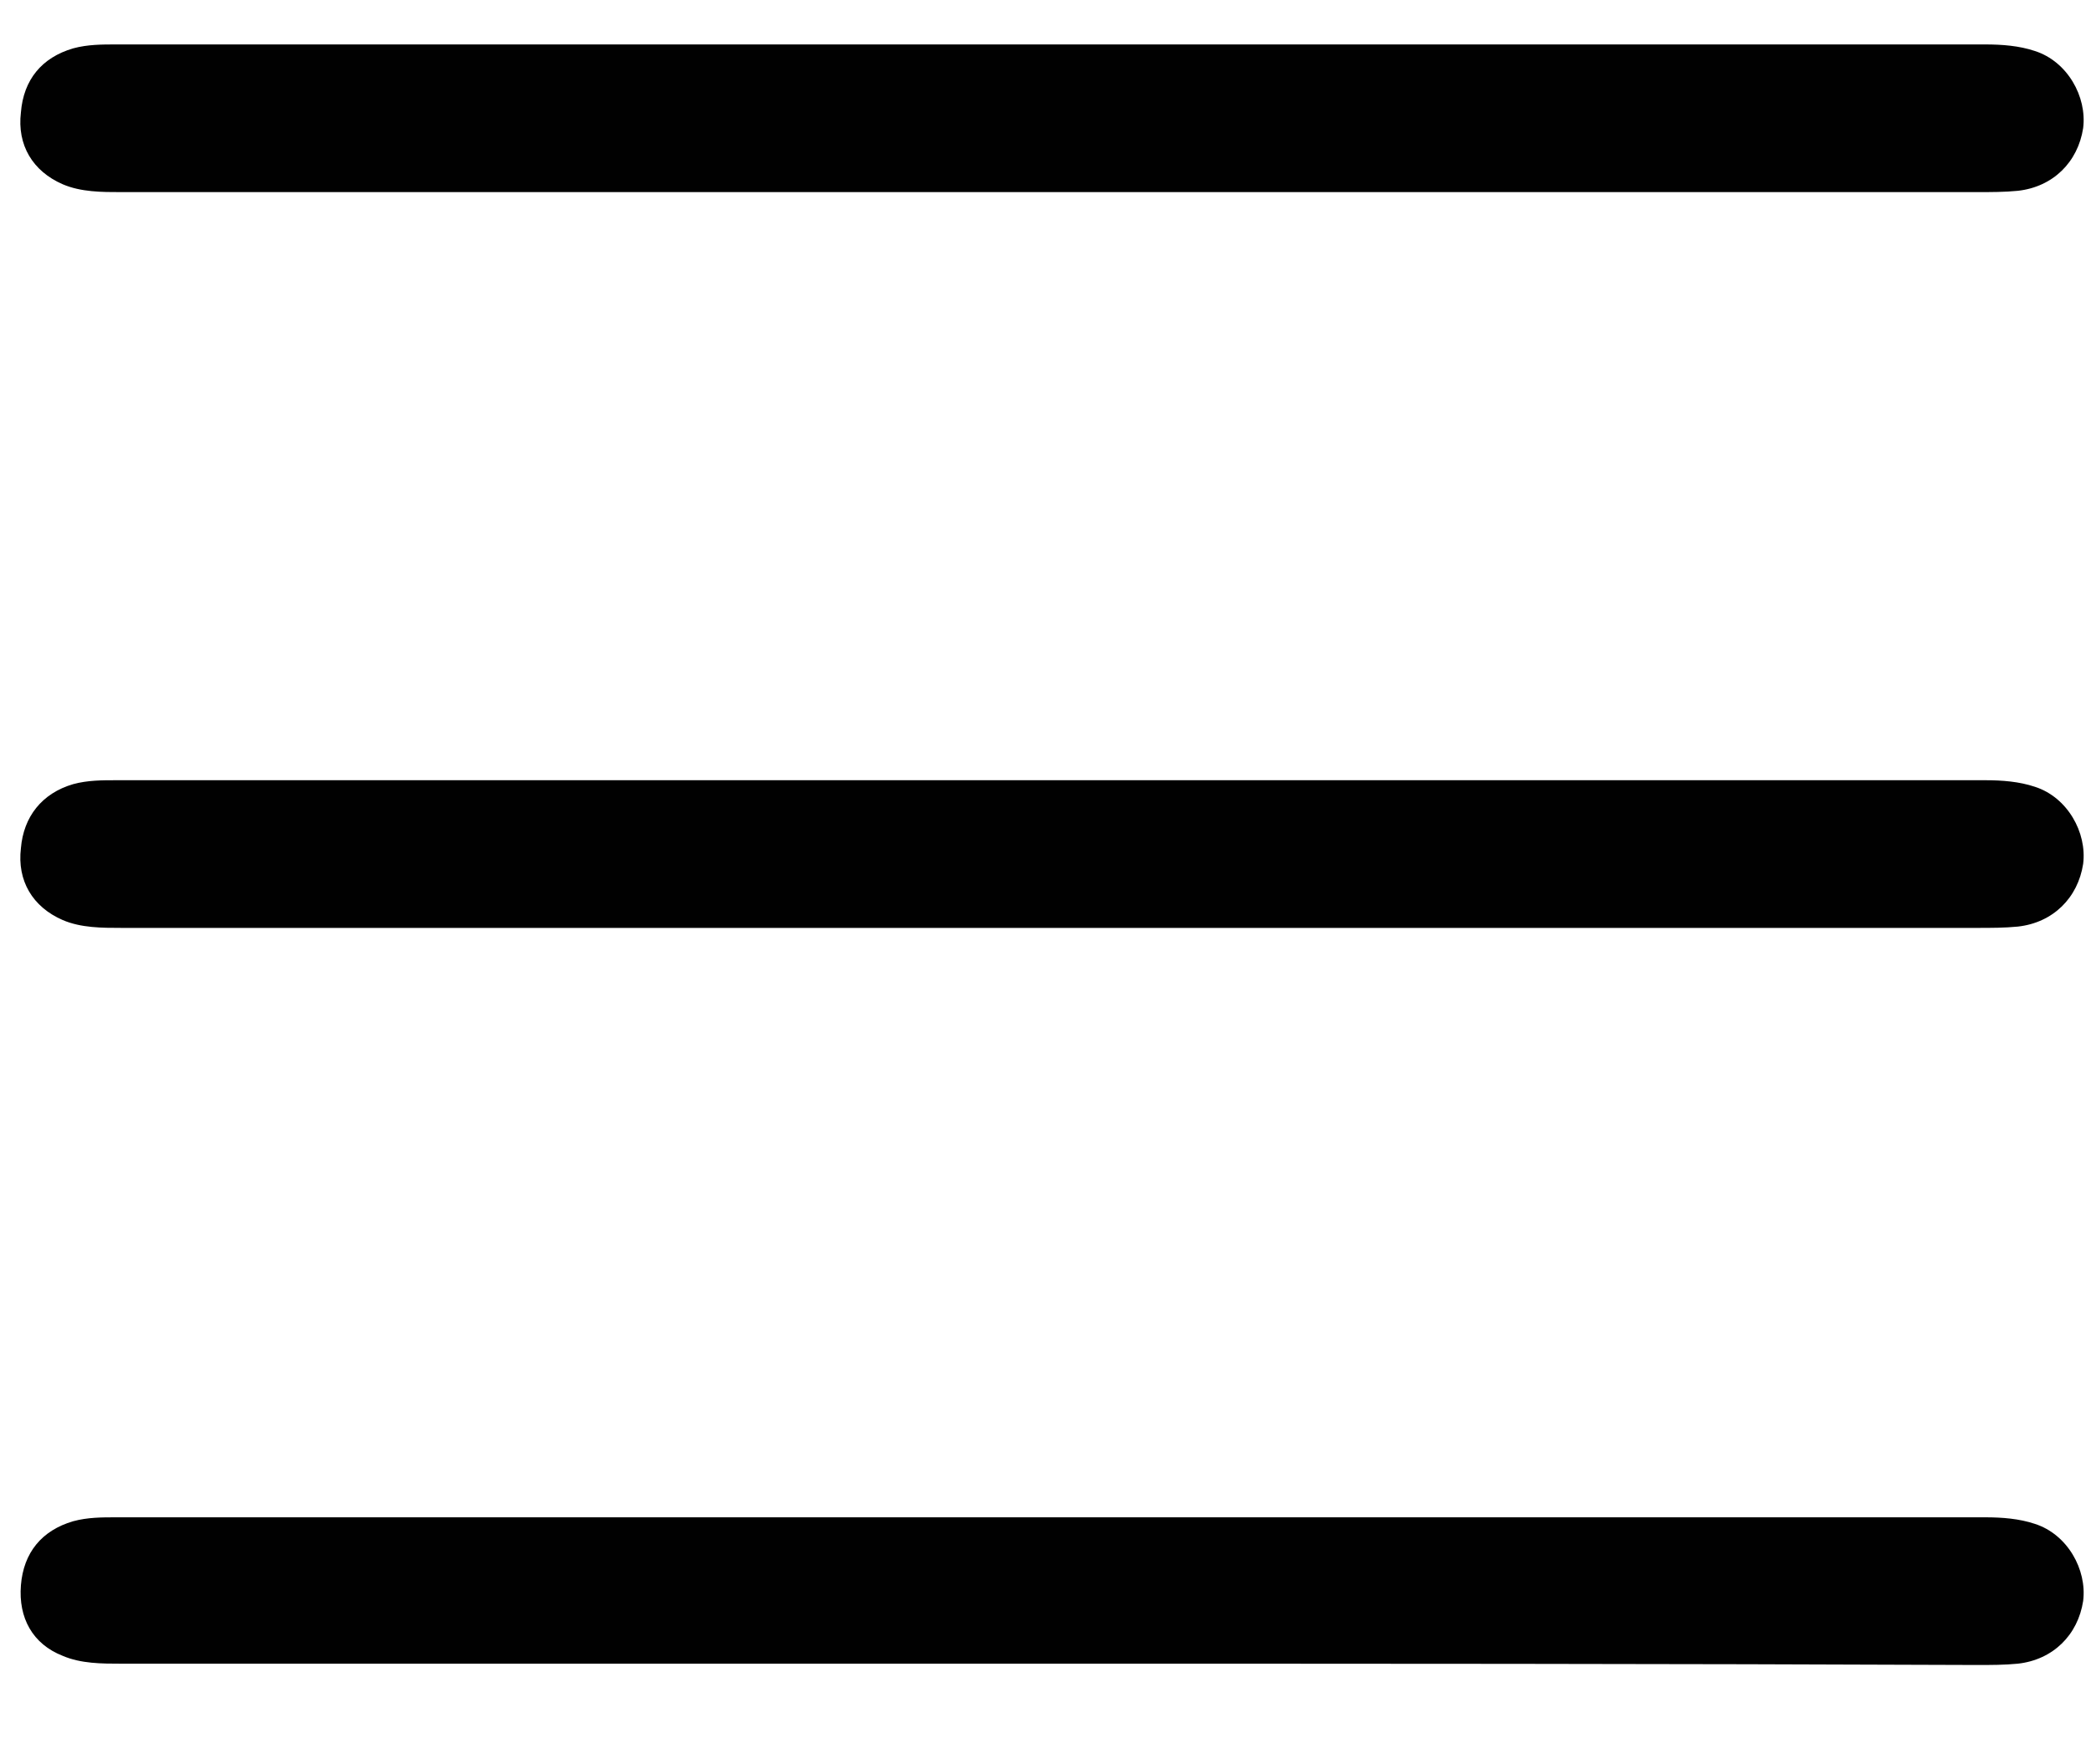 <?xml version="1.0" encoding="utf-8"?>
<!-- Generator: Adobe Illustrator 27.2.0, SVG Export Plug-In . SVG Version: 6.00 Build 0)  -->
<svg version="1.1" id="Layer_1" xmlns="http://www.w3.org/2000/svg" xmlns:xlink="http://www.w3.org/1999/xlink" x="0px" y="0px"
	 viewBox="0 0 16 13.5" style="enable-background:new 0 0 16 13.5;" xml:space="preserve">
<style type="text/css">
	.st0{fill:#010101;}
</style>
<g>
	<path class="st0" d="M8.03,12.73c-2.37,0-4.74,0-7.1,0c-0.15,0-0.31,0-0.45-0.06c-0.23-0.09-0.34-0.29-0.32-0.54
		c0.02-0.25,0.16-0.42,0.4-0.49c0.11-0.03,0.22-0.03,0.33-0.03c4.77,0,9.54,0,14.3,0c0.13,0,0.26,0.01,0.38,0.05
		c0.25,0.08,0.4,0.35,0.37,0.59c-0.04,0.26-0.23,0.45-0.5,0.48c-0.1,0.01-0.21,0.01-0.31,0.01C12.77,12.73,10.4,12.73,8.03,12.73z"
		/>
	<path class="st0" d="M8.03,7.1c-2.37,0-4.74,0-7.1,0c-0.15,0-0.31,0-0.45-0.06C0.25,6.94,0.13,6.74,0.16,6.49
		C0.18,6.25,0.32,6.07,0.56,6c0.11-0.03,0.22-0.03,0.33-0.03c4.77,0,9.54,0,14.3,0c0.13,0,0.26,0.01,0.38,0.05
		c0.25,0.08,0.4,0.35,0.37,0.59c-0.04,0.26-0.23,0.45-0.5,0.48c-0.1,0.01-0.21,0.01-0.31,0.01C12.77,7.1,10.4,7.1,8.03,7.1z"/>
	<path class="st0" d="M8.03,1.47c-2.37,0-4.74,0-7.1,0c-0.15,0-0.31,0-0.45-0.06C0.25,1.31,0.13,1.11,0.16,0.86
		c0.02-0.25,0.16-0.42,0.4-0.49c0.11-0.03,0.22-0.03,0.33-0.03c4.77,0,9.54,0,14.3,0c0.13,0,0.26,0.01,0.38,0.05
		c0.25,0.08,0.4,0.35,0.37,0.59c-0.04,0.26-0.23,0.45-0.5,0.48c-0.1,0.01-0.21,0.01-0.31,0.01C12.77,1.47,10.4,1.47,8.03,1.47z"/>
</g>
</svg>
